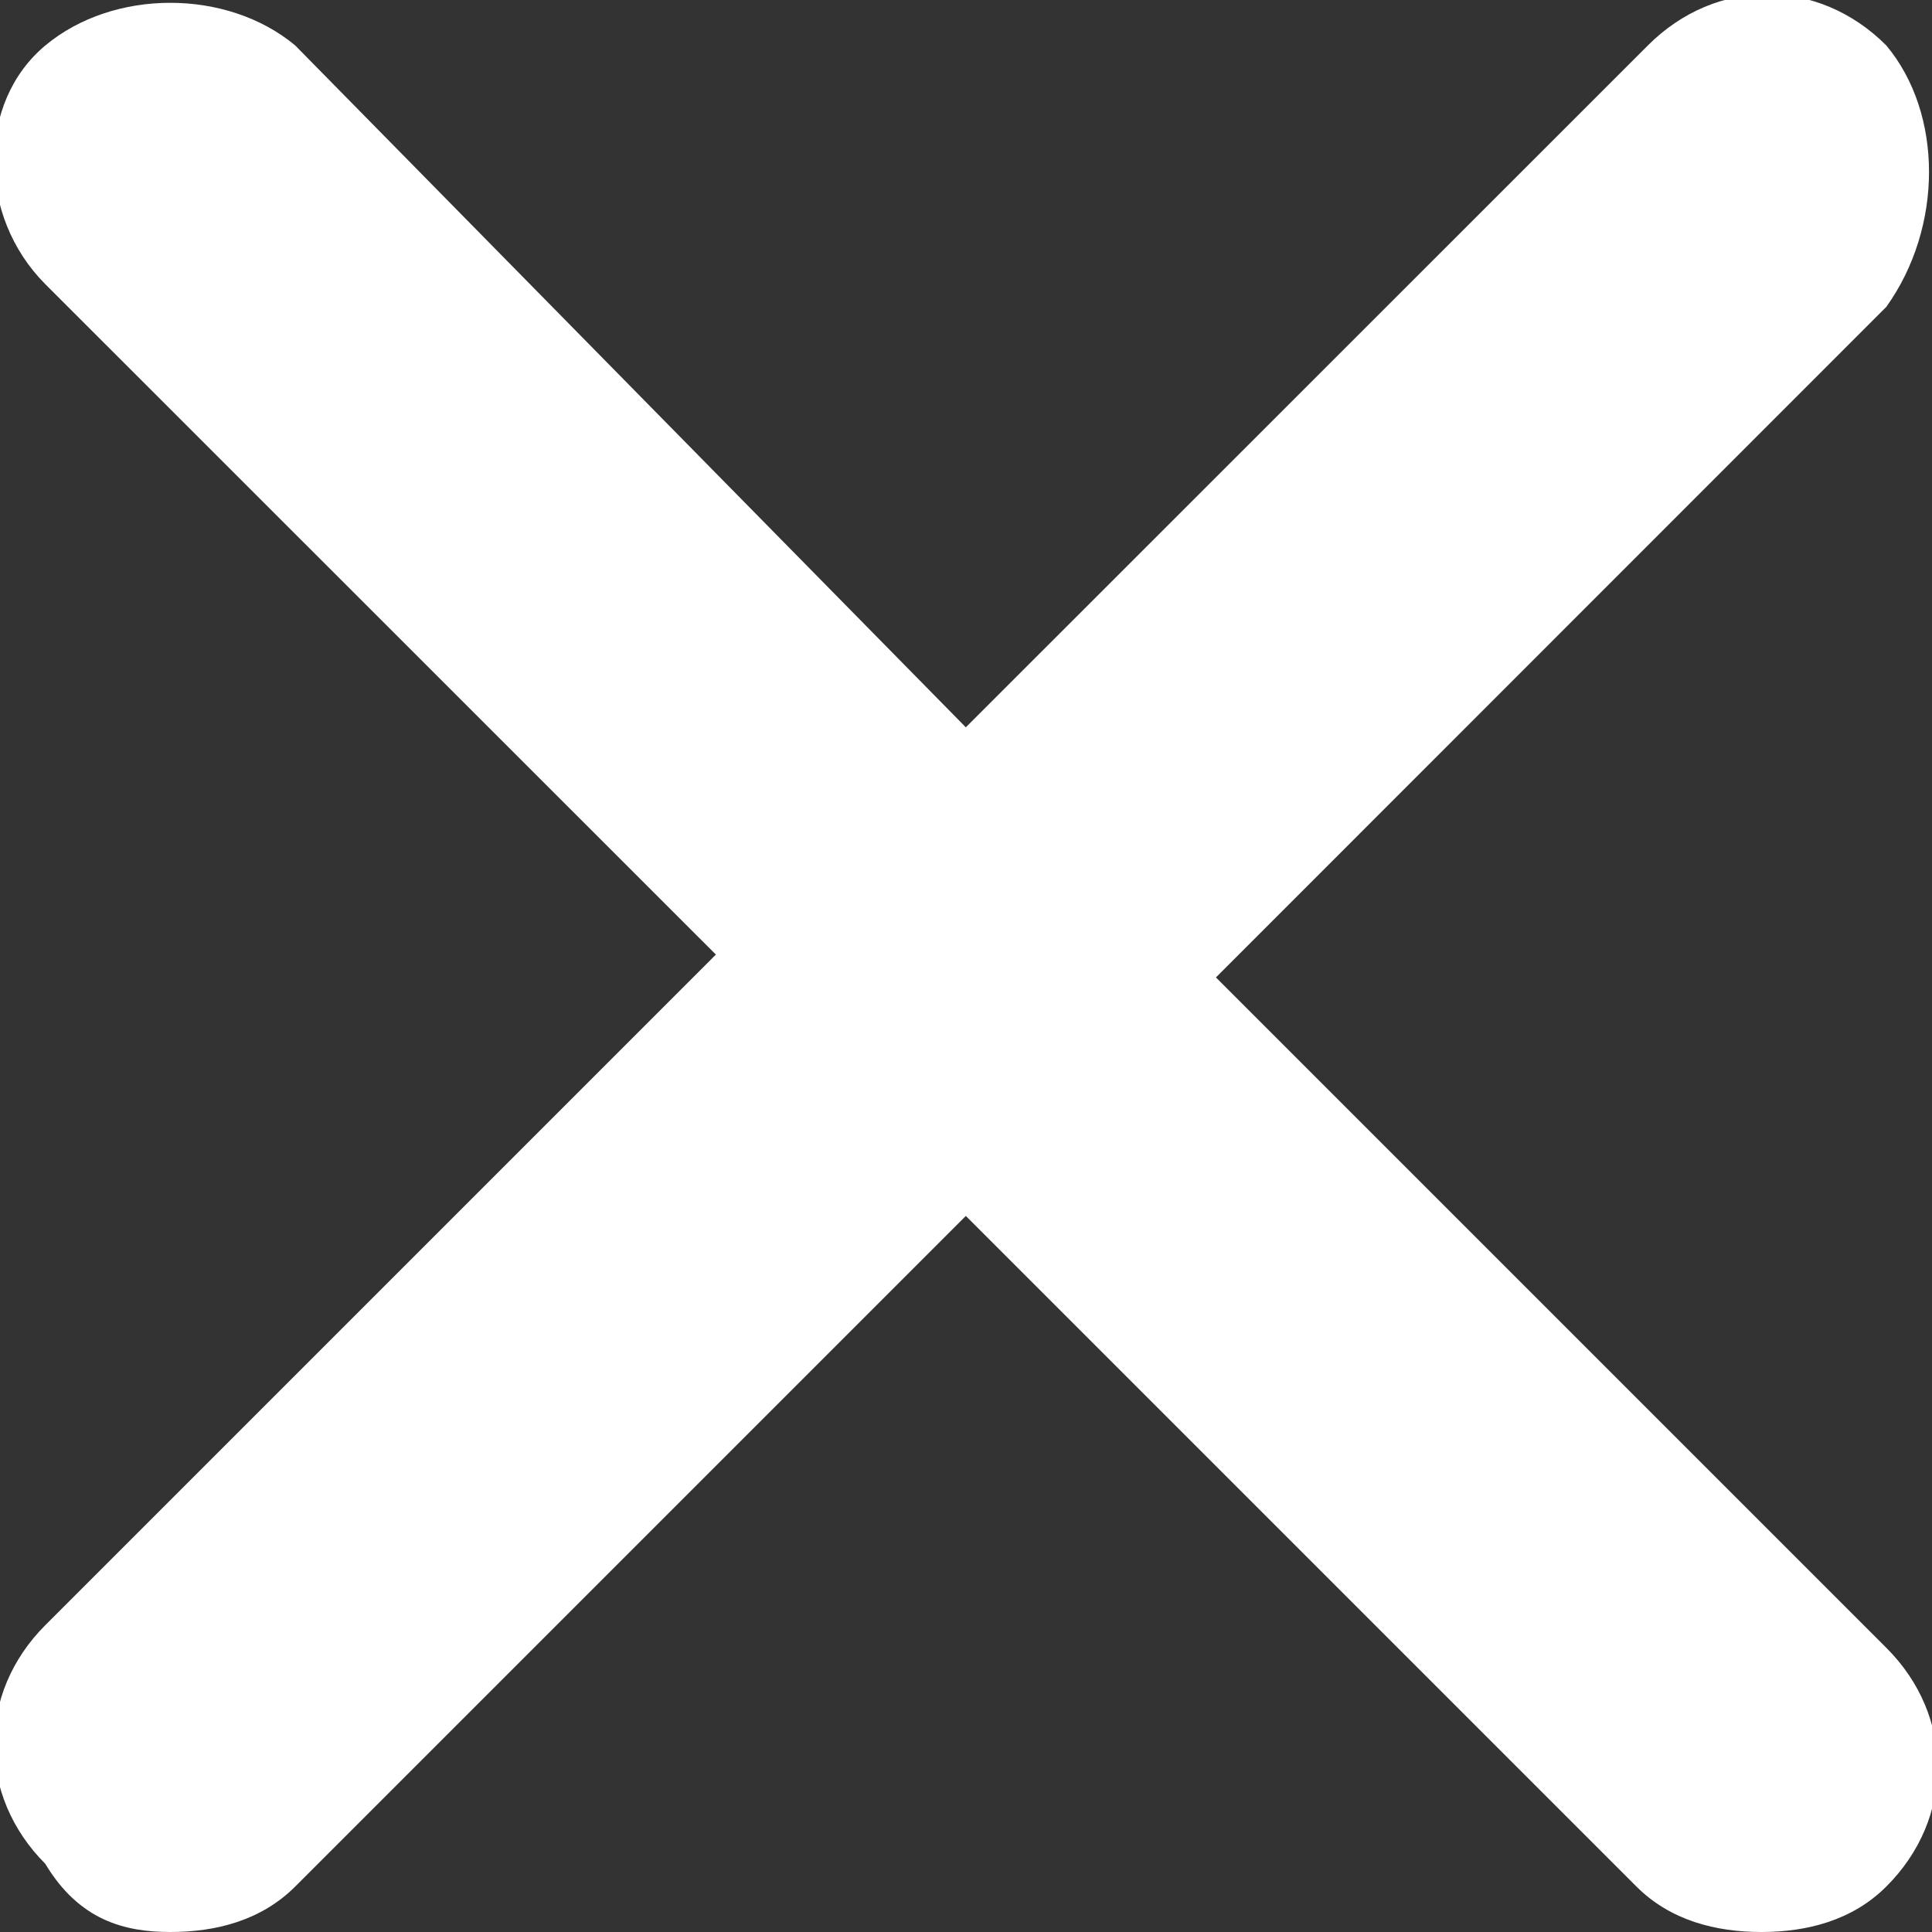 <svg width="11" height="11" viewBox="0 0 11 11" fill="none" xmlns="http://www.w3.org/2000/svg">
<rect x="0" y="0" width="11" height="11" fill="#333333" stroke="none"/>
<path d="M10.74 0.259C10.352 -0.13 9.77 -0.13 9.382 0.259L5.499 4.141L1.681 0.259C1.293 -0.065 0.646 -0.065 0.258 0.259C-0.13 0.582 -0.13 1.229 0.258 1.618L4.076 5.435L0.258 9.253C-0.13 9.641 -0.13 10.223 0.258 10.612C0.452 10.935 0.711 11 0.97 11C1.229 11 1.487 10.935 1.681 10.741L5.499 6.923L9.317 10.741C9.511 10.935 9.77 11 10.029 11C10.287 11 10.546 10.935 10.74 10.741C11.129 10.353 11.129 9.77 10.74 9.382L6.923 5.565L10.74 1.747C11.064 1.294 11.064 0.647 10.74 0.259Z" fill="white"/>
</svg>
